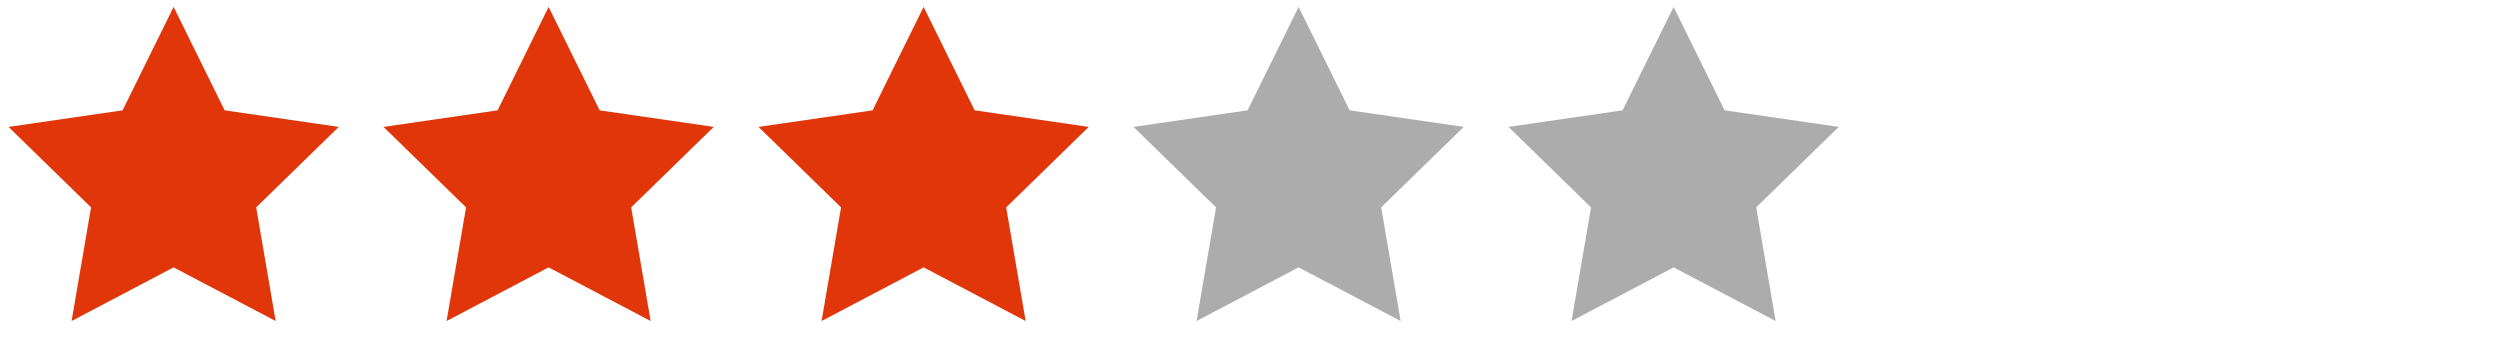 <svg width="180" height="26" viewBox="0 0 180 26" fill="none" xmlns="http://www.w3.org/2000/svg">
<path d="M12.5 0.5L16.174 7.944L24.388 9.137L18.444 14.931L19.847 23.113L12.5 19.25L5.153 23.113L6.556 14.931L0.612 9.137L8.826 7.944L12.5 0.5Z" fill="#E03609"/>
<path d="M39.5 0.5L43.174 7.944L51.388 9.137L45.444 14.931L46.847 23.113L39.5 19.25L32.153 23.113L33.556 14.931L27.612 9.137L35.826 7.944L39.5 0.5Z" fill="#E03609"/>
<path d="M66.5 0.5L70.174 7.944L78.388 9.137L72.444 14.931L73.847 23.113L66.5 19.25L59.153 23.113L60.556 14.931L54.612 9.137L62.826 7.944L66.5 0.5Z" fill="#E03609"/>
<path d="M93.5 0.5L97.174 7.944L105.388 9.137L99.444 14.931L100.847 23.113L93.5 19.25L86.153 23.113L87.556 14.931L81.612 9.137L89.826 7.944L93.5 0.5Z" fill="#ACACAC"/>
<path d="M120.5 0.5L124.174 7.944L132.388 9.137L126.444 14.931L127.847 23.113L120.5 19.25L113.153 23.113L114.556 14.931L108.612 9.137L116.826 7.944L120.5 0.5Z" fill="#ACACAC"/>
</svg>
